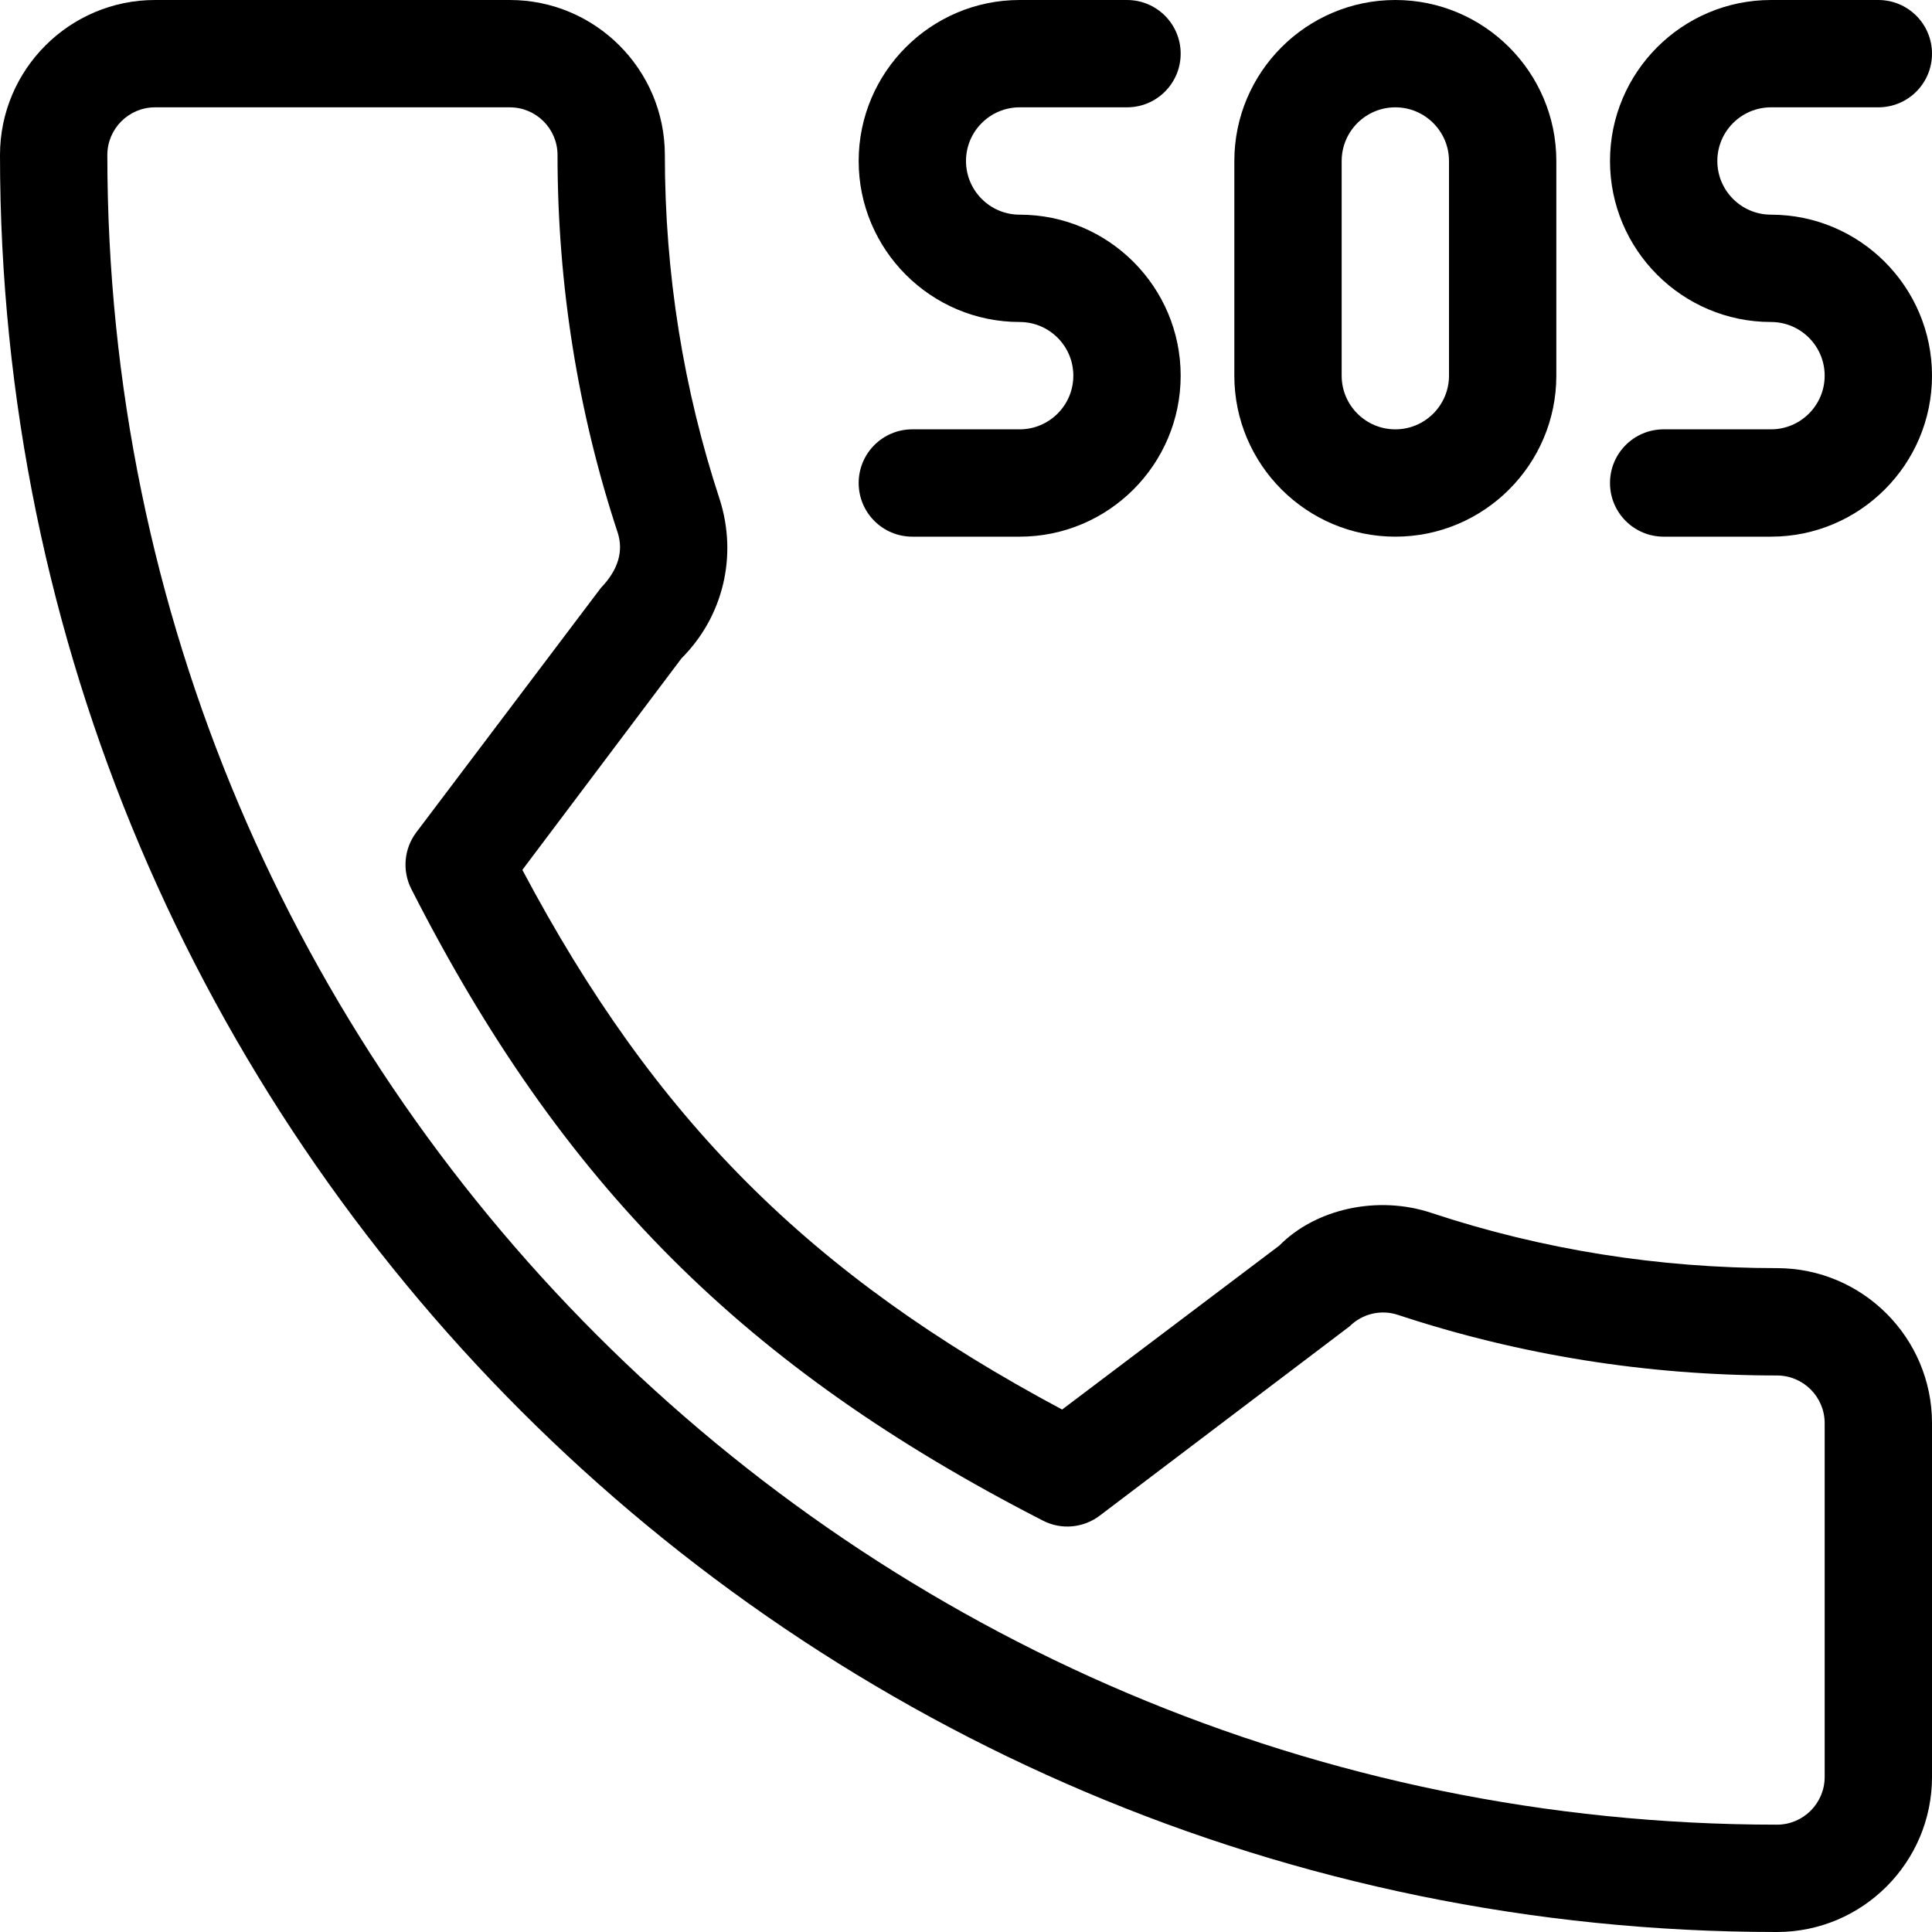 <?xml version="1.0" encoding="iso-8859-1"?>
<!-- Generator: Adobe Illustrator 19.0.0, SVG Export Plug-In . SVG Version: 6.00 Build 0)  -->
<svg version="1.1" id="Capa_1" xmlns="http://www.w3.org/2000/svg" xmlns:xlink="http://www.w3.org/1999/xlink" x="0px" y="0px"
	 viewBox="0 0 384 384" style="enable-background:new 0 0 384 384;" xml:space="preserve">
<g>
	<g>
		<g>
			<path d="M353.188,252.052c-23.51,0-46.594-3.677-68.469-10.906c-10.917-3.719-23.302-0.833-30.438,6.417l-43.177,32.594
				c-50.073-26.729-80.917-57.563-107.281-107.26l31.635-42.052c8.219-8.208,11.167-20.198,7.635-31.448
				c-7.26-21.99-10.948-45.063-10.948-68.583C132.146,13.823,118.323,0,101.333,0H30.812C13.823,0,0,13.823,0,30.812
				C0,225.563,158.438,384,353.188,384c16.99,0,30.813-13.823,30.813-30.813v-70.323C384,265.875,370.177,252.052,353.188,252.052z
				 M362.667,353.188c0,5.229-4.25,9.479-9.479,9.479c-182.99,0-331.854-148.865-331.854-331.854c0-5.229,4.25-9.479,9.479-9.479
				h70.521c5.229,0,9.479,4.25,9.479,9.479c0,25.802,4.052,51.125,11.979,75.115c1.104,3.542,0.208,7.208-3.375,10.938
				L82.75,165.427c-2.458,3.26-2.844,7.625-1,11.26c29.927,58.823,66.292,95.188,125.531,125.542
				c3.625,1.885,8.031,1.49,11.292-0.979l49.677-37.635c2.51-2.51,6.26-3.406,9.667-2.25c24.156,7.979,49.479,12.021,75.271,12.021
				c5.229,0,9.479,4.25,9.479,9.479V353.188z"/>
			<path d="M202.667,85.333h-21.333c-5.896,0-10.667,4.771-10.667,10.667s4.771,10.667,10.667,10.667h21.333
				c17.646,0,32-14.354,32-32c0-17.646-14.354-32-32-32C196.781,42.667,192,37.885,192,32s4.781-10.667,10.667-10.667H224
				c5.896,0,10.667-4.771,10.667-10.667C234.667,4.771,229.896,0,224,0h-21.333c-17.646,0-32,14.354-32,32s14.354,32,32,32
				c5.885,0,10.667,4.781,10.667,10.667C213.333,80.552,208.552,85.333,202.667,85.333z"/>
			<path d="M352,42.667c-5.885,0-10.667-4.781-10.667-10.667S346.115,21.333,352,21.333h21.333c5.896,0,10.667-4.771,10.667-10.667
				C384,4.771,379.229,0,373.333,0H352c-17.646,0-32,14.354-32,32s14.354,32,32,32c5.885,0,10.667,4.781,10.667,10.667
				c0,5.885-4.781,10.667-10.667,10.667h-21.333C324.771,85.333,320,90.104,320,96s4.771,10.667,10.667,10.667H352
				c17.646,0,32-14.354,32-32C384,57.021,369.646,42.667,352,42.667z"/>
			<path d="M277.333,106.667c17.646,0,32-14.354,32-32V32c0-17.646-14.354-32-32-32c-17.646,0-32,14.354-32,32v42.667
				C245.333,92.313,259.688,106.667,277.333,106.667z M266.667,32c0-5.885,4.781-10.667,10.667-10.667
				C283.219,21.333,288,26.115,288,32v42.667c0,5.885-4.781,10.667-10.667,10.667c-5.885,0-10.667-4.781-10.667-10.667V32z"/>
		</g>
	</g>
</g>
<g>
</g>
<g>
</g>
<g>
</g>
<g>
</g>
<g>
</g>
<g>
</g>
<g>
</g>
<g>
</g>
<g>
</g>
<g>
</g>
<g>
</g>
<g>
</g>
<g>
</g>
<g>
</g>
<g>
</g>
</svg>
